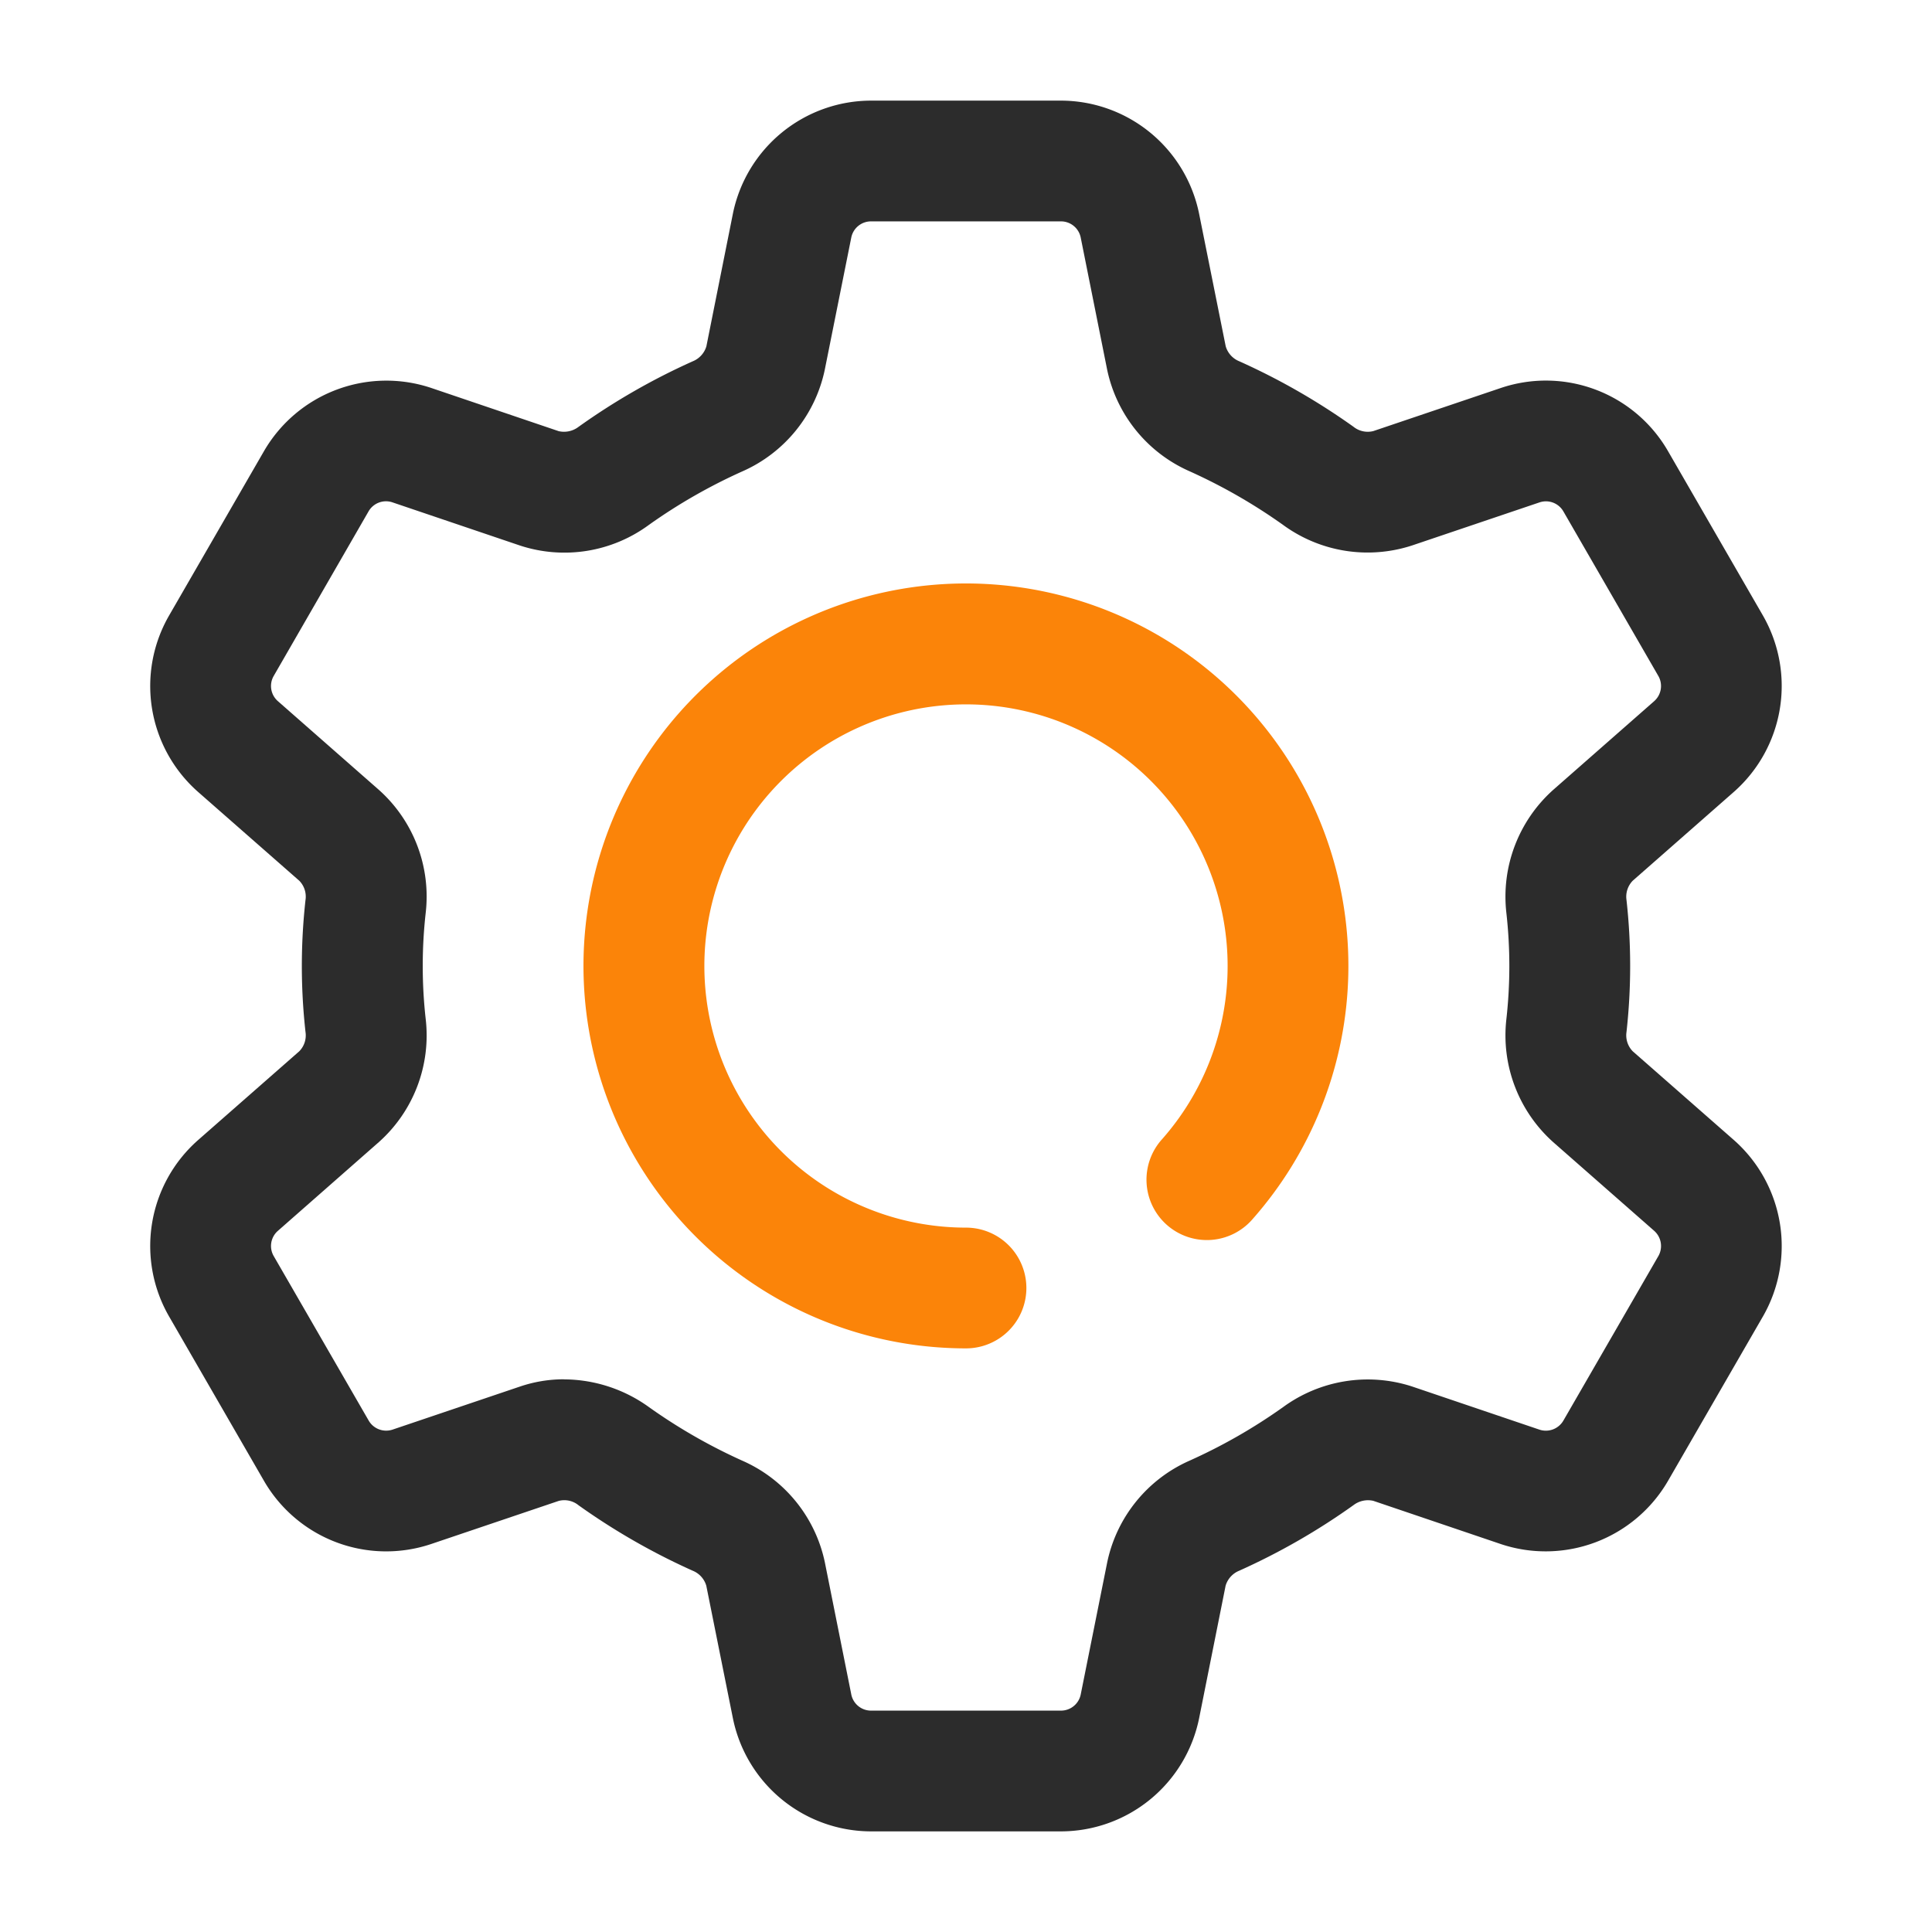 <svg xmlns="http://www.w3.org/2000/svg" version="1.1" xmlns:xlink="http://www.w3.org/1999/xlink" width="512" height="512" x="0" y="0" viewBox="0 0 24 24" style="enable-background:new 0 0 512 512" xml:space="preserve" class=""><g><g data-name="Layer 2"><path fill="#2c2c2c" d="M13.18 22.75h-2.36a1.754 1.754 0 0 1-1.716-1.407l-.33-1.644a.288.288 0 0 0-.169-.187 8.282 8.282 0 0 1-1.418-.813.279.279 0 0 0-.247-.054l-1.583.535a1.753 1.753 0 0 1-2.077-.783L2.1 16.353a1.753 1.753 0 0 1 .36-2.19l1.258-1.104a.282.282 0 0 0 .077-.24 7.406 7.406 0 0 1 0-1.638.282.282 0 0 0-.077-.24L2.46 9.837a1.753 1.753 0 0 1-.36-2.19l1.18-2.044a1.757 1.757 0 0 1 2.076-.784l1.584.537a.297.297 0 0 0 .246-.053 8.24 8.24 0 0 1 1.42-.815.29.29 0 0 0 .169-.186l.329-1.646A1.754 1.754 0 0 1 10.82 1.25h2.36a1.754 1.754 0 0 1 1.716 1.407l.33 1.644a.288.288 0 0 0 .169.187 8.282 8.282 0 0 1 1.418.813.283.283 0 0 0 .247.054l1.583-.535a1.751 1.751 0 0 1 2.077.783l1.18 2.044a1.755 1.755 0 0 1-.36 2.189l-1.258 1.105a.285.285 0 0 0-.077.24 7.406 7.406 0 0 1 0 1.638.284.284 0 0 0 .077.24l1.258 1.104a1.756 1.756 0 0 1 .36 2.19l-1.18 2.044a1.757 1.757 0 0 1-2.076.784l-1.584-.537a.297.297 0 0 0-.246.053 8.24 8.24 0 0 1-1.42.815.29.29 0 0 0-.169.186l-.329 1.646a1.754 1.754 0 0 1-1.716 1.406zm-6.177-5.615a1.815 1.815 0 0 1 1.059.345 6.866 6.866 0 0 0 1.159.665 1.778 1.778 0 0 1 1.025 1.26l.329 1.644a.25.25 0 0 0 .245.201h2.36a.25.25 0 0 0 .245-.2l.33-1.646a1.779 1.779 0 0 1 1.024-1.26 6.822 6.822 0 0 0 1.161-.665 1.782 1.782 0 0 1 1.6-.256l1.585.537a.252.252 0 0 0 .296-.113l1.18-2.044a.252.252 0 0 0-.053-.314l-1.256-1.103-.001-.001a1.779 1.779 0 0 1-.578-1.527 5.925 5.925 0 0 0 0-1.315 1.78 1.78 0 0 1 .578-1.528l1.258-1.105a.251.251 0 0 0 .052-.312l-1.18-2.045a.25.25 0 0 0-.297-.112l-1.583.535a1.779 1.779 0 0 1-1.603-.256 6.866 6.866 0 0 0-1.159-.665 1.778 1.778 0 0 1-1.025-1.26l-.329-1.644a.25.25 0 0 0-.245-.201h-2.36a.25.25 0 0 0-.245.2l-.33 1.646a1.779 1.779 0 0 1-1.024 1.26 6.822 6.822 0 0 0-1.161.665 1.77 1.77 0 0 1-1.6.256L4.874 6.24a.25.25 0 0 0-.296.113L3.4 8.397a.25.25 0 0 0 .052.313l1.257 1.104a1.776 1.776 0 0 1 .579 1.528 5.925 5.925 0 0 0 0 1.315 1.775 1.775 0 0 1-.58 1.529L3.452 15.29a.25.25 0 0 0-.052.313l1.18 2.044a.251.251 0 0 0 .297.112l1.583-.535a1.698 1.698 0 0 1 .544-.09z" opacity="1" data-original="#232323" class=""></path><path fill="#fb8409" d="M12 16.75a4.751 4.751 0 1 1 3.562-1.608.75.75 0 1 1-1.124-.993A3.25 3.25 0 1 0 12 15.25a.75.75 0 0 1 0 1.5z" opacity="1" data-original="#7fbde7" class=""></path></g></g></svg>